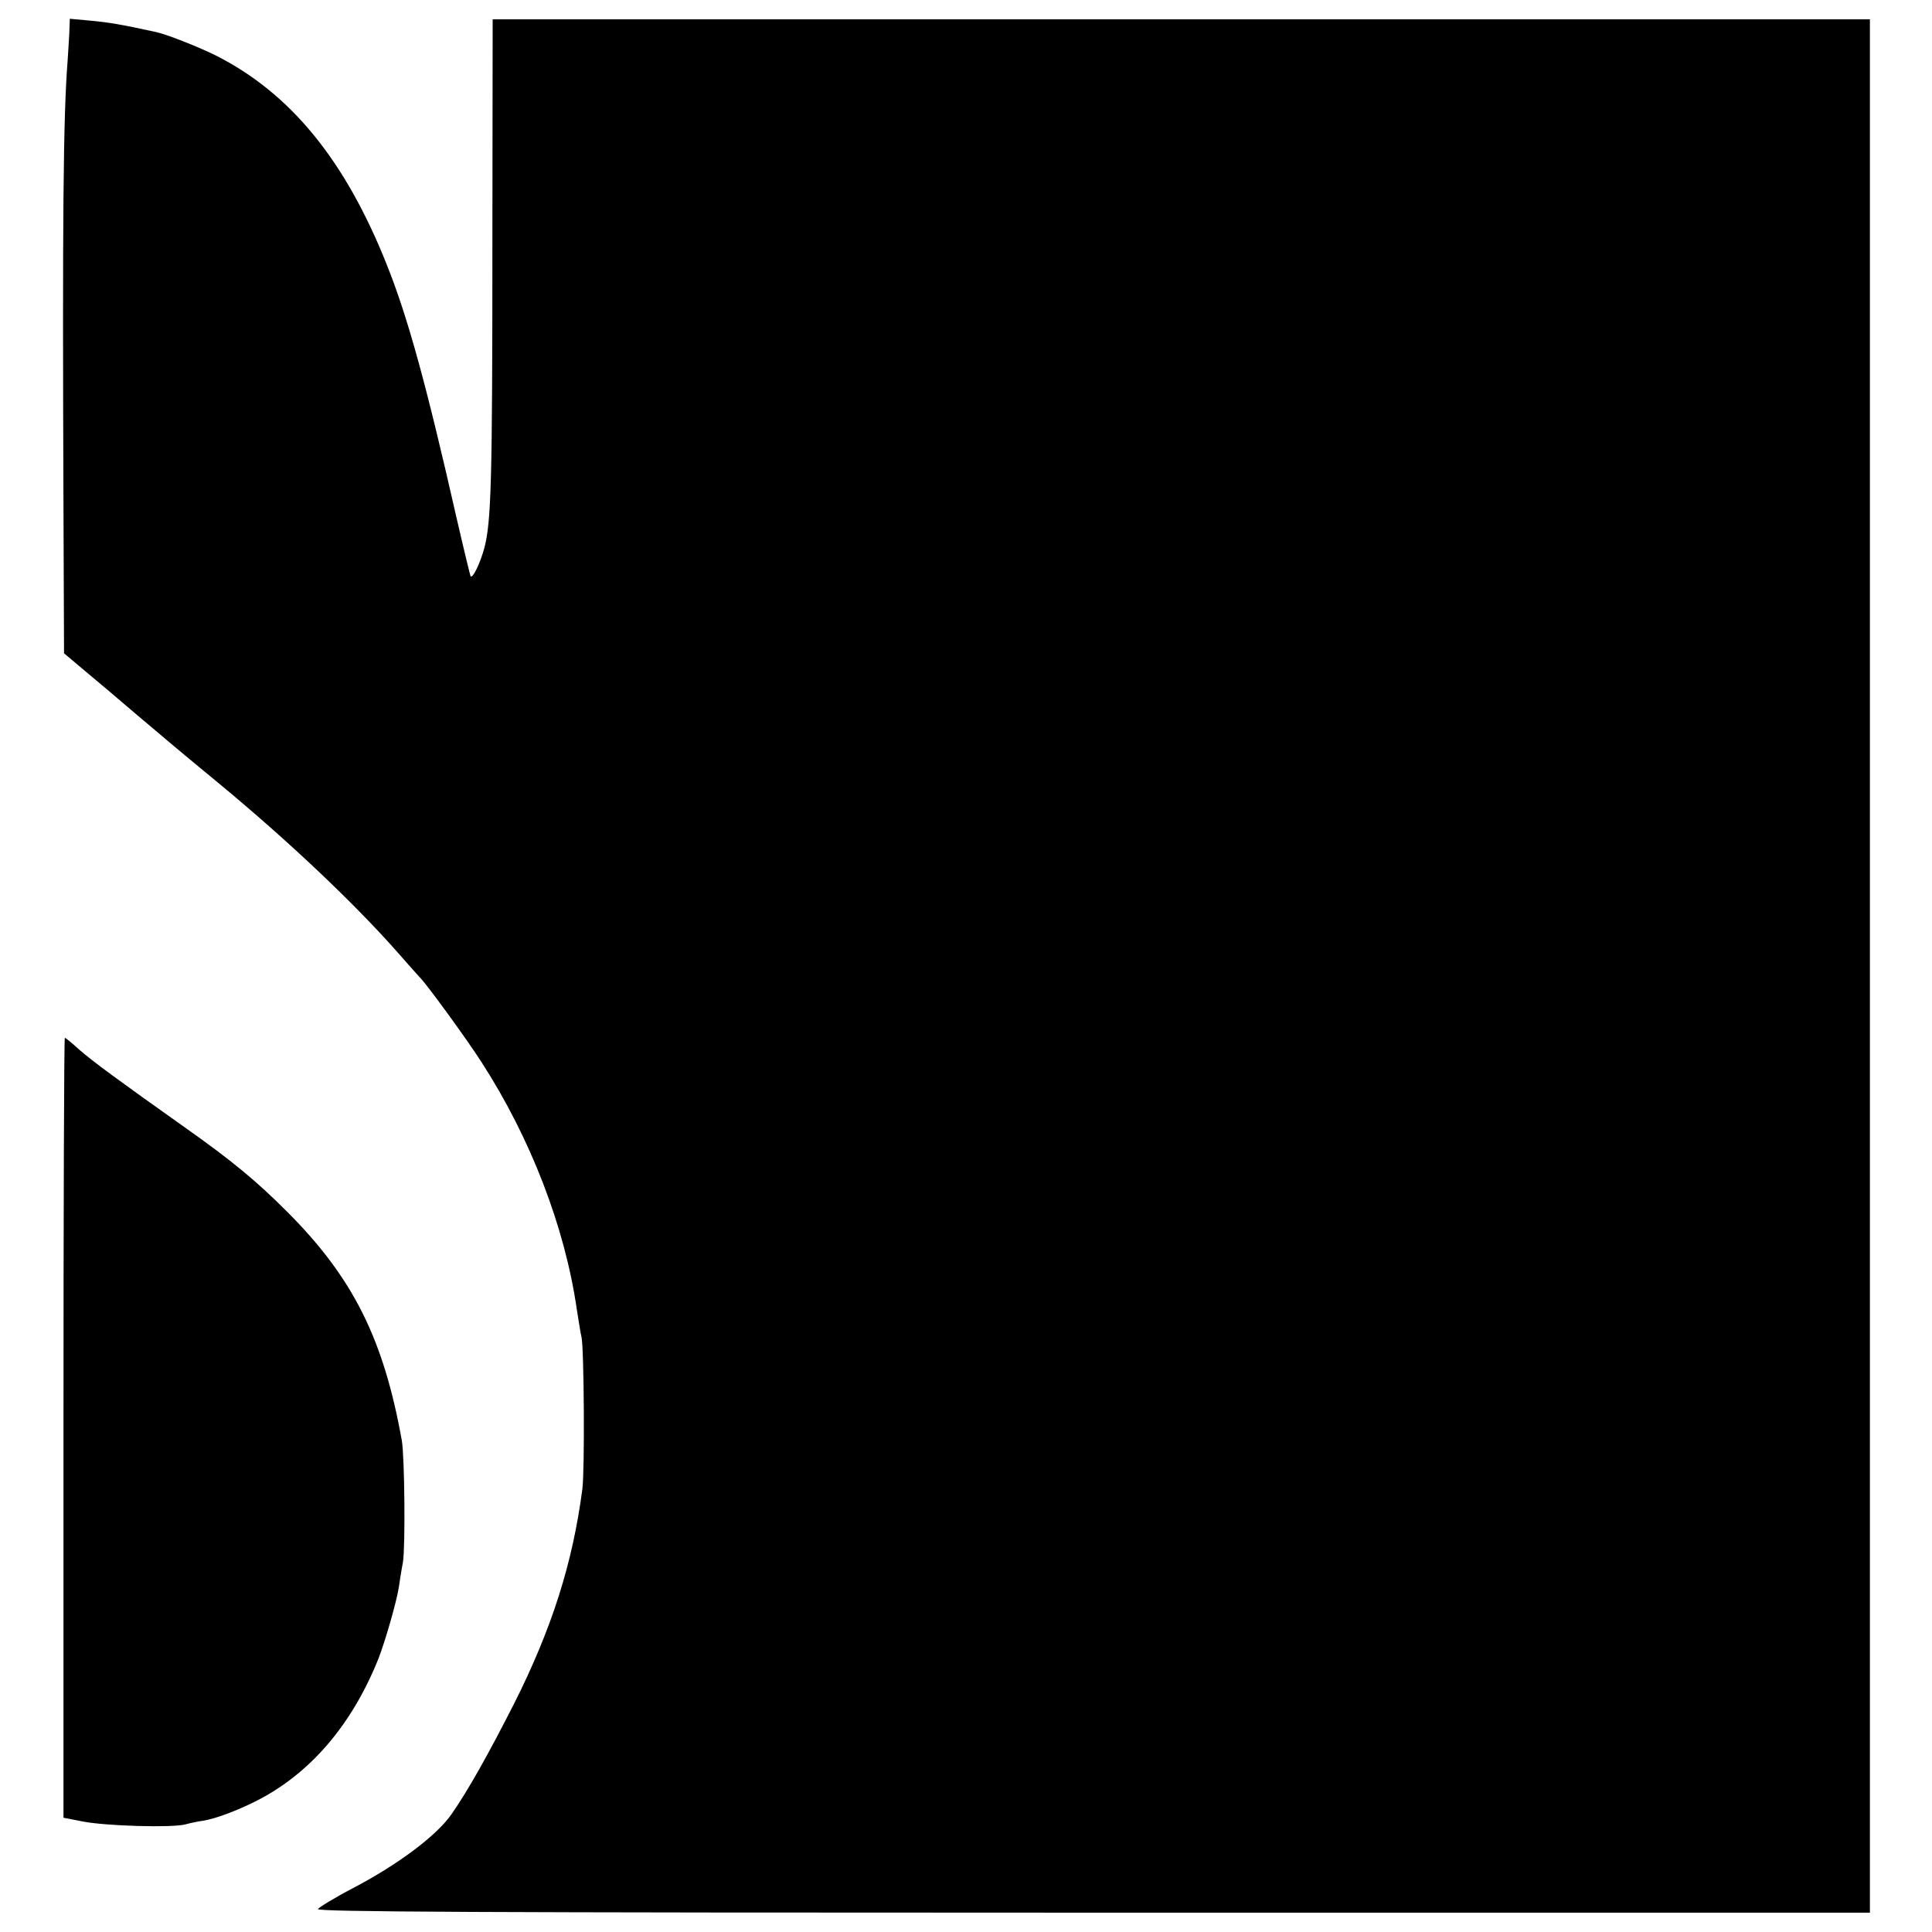 <svg version="1" xmlns="http://www.w3.org/2000/svg" width="933.333" height="933.333" viewBox="0 0 700 700"><path d="M25.1 12.2c-.2 2.9-.4 7.3-.6 9.8-1.6 20.3-1.9 57.4-1.5 162.6l.2 52.1 7.6 6.4c4.2 3.5 12.4 10.4 18.2 15.4 11.7 9.9 15.7 13.3 30.5 25.5 25 20.7 48.7 43.1 64.5 61 4.1 4.7 7.7 8.7 8 9 2.1 1.9 17 22.3 22.5 30.9 17.7 27.4 30.2 59.7 34.5 89.6.7 4.4 1.4 8.9 1.7 10 .9 3.9 1.2 48.1.3 55-3.5 26.8-11 50.4-24.6 77.5-9.4 18.5-16.8 31.7-22.8 40.3-5.3 7.7-19.3 18.2-35.5 26.7-6.9 3.6-12.6 7.1-12.9 7.7-.3 1 56.3 1.3 281 1.3h281.3V7h-499l-.1 81.2c0 86-.4 100.7-2.9 110.3-1.5 5.5-4.2 11.2-5 10.3-.1-.1-2.4-9.5-5-20.8-11-48.5-17.7-73-25.4-92.2C125 57.9 105.2 33.7 78 20c-6.3-3.1-17.7-7.6-21.5-8.4-12.9-2.8-16.9-3.5-24.6-4.2l-6.6-.6-.2 5.4z"/><path d="M23 517.3v141.3l7.2 1.4c8.4 1.6 32.2 2.3 37 1 1.8-.5 4.7-1.1 6.3-1.3 4.5-.7 12.2-3.6 19-7 19.6-9.8 34.9-27.5 44.6-51.7 2.5-6.4 6.6-20.7 7.4-25.9.3-2 .9-6.1 1.5-9.1.9-5.8.6-38-.4-44-6.6-36.9-17.7-59.1-41.6-83-11.2-11.2-19.9-18.4-37-30.5-24-17-33.5-24-38.3-28.2-2.6-2.4-5-4.3-5.2-4.3-.3 0-.5 63.6-.5 141.3z"/></svg>